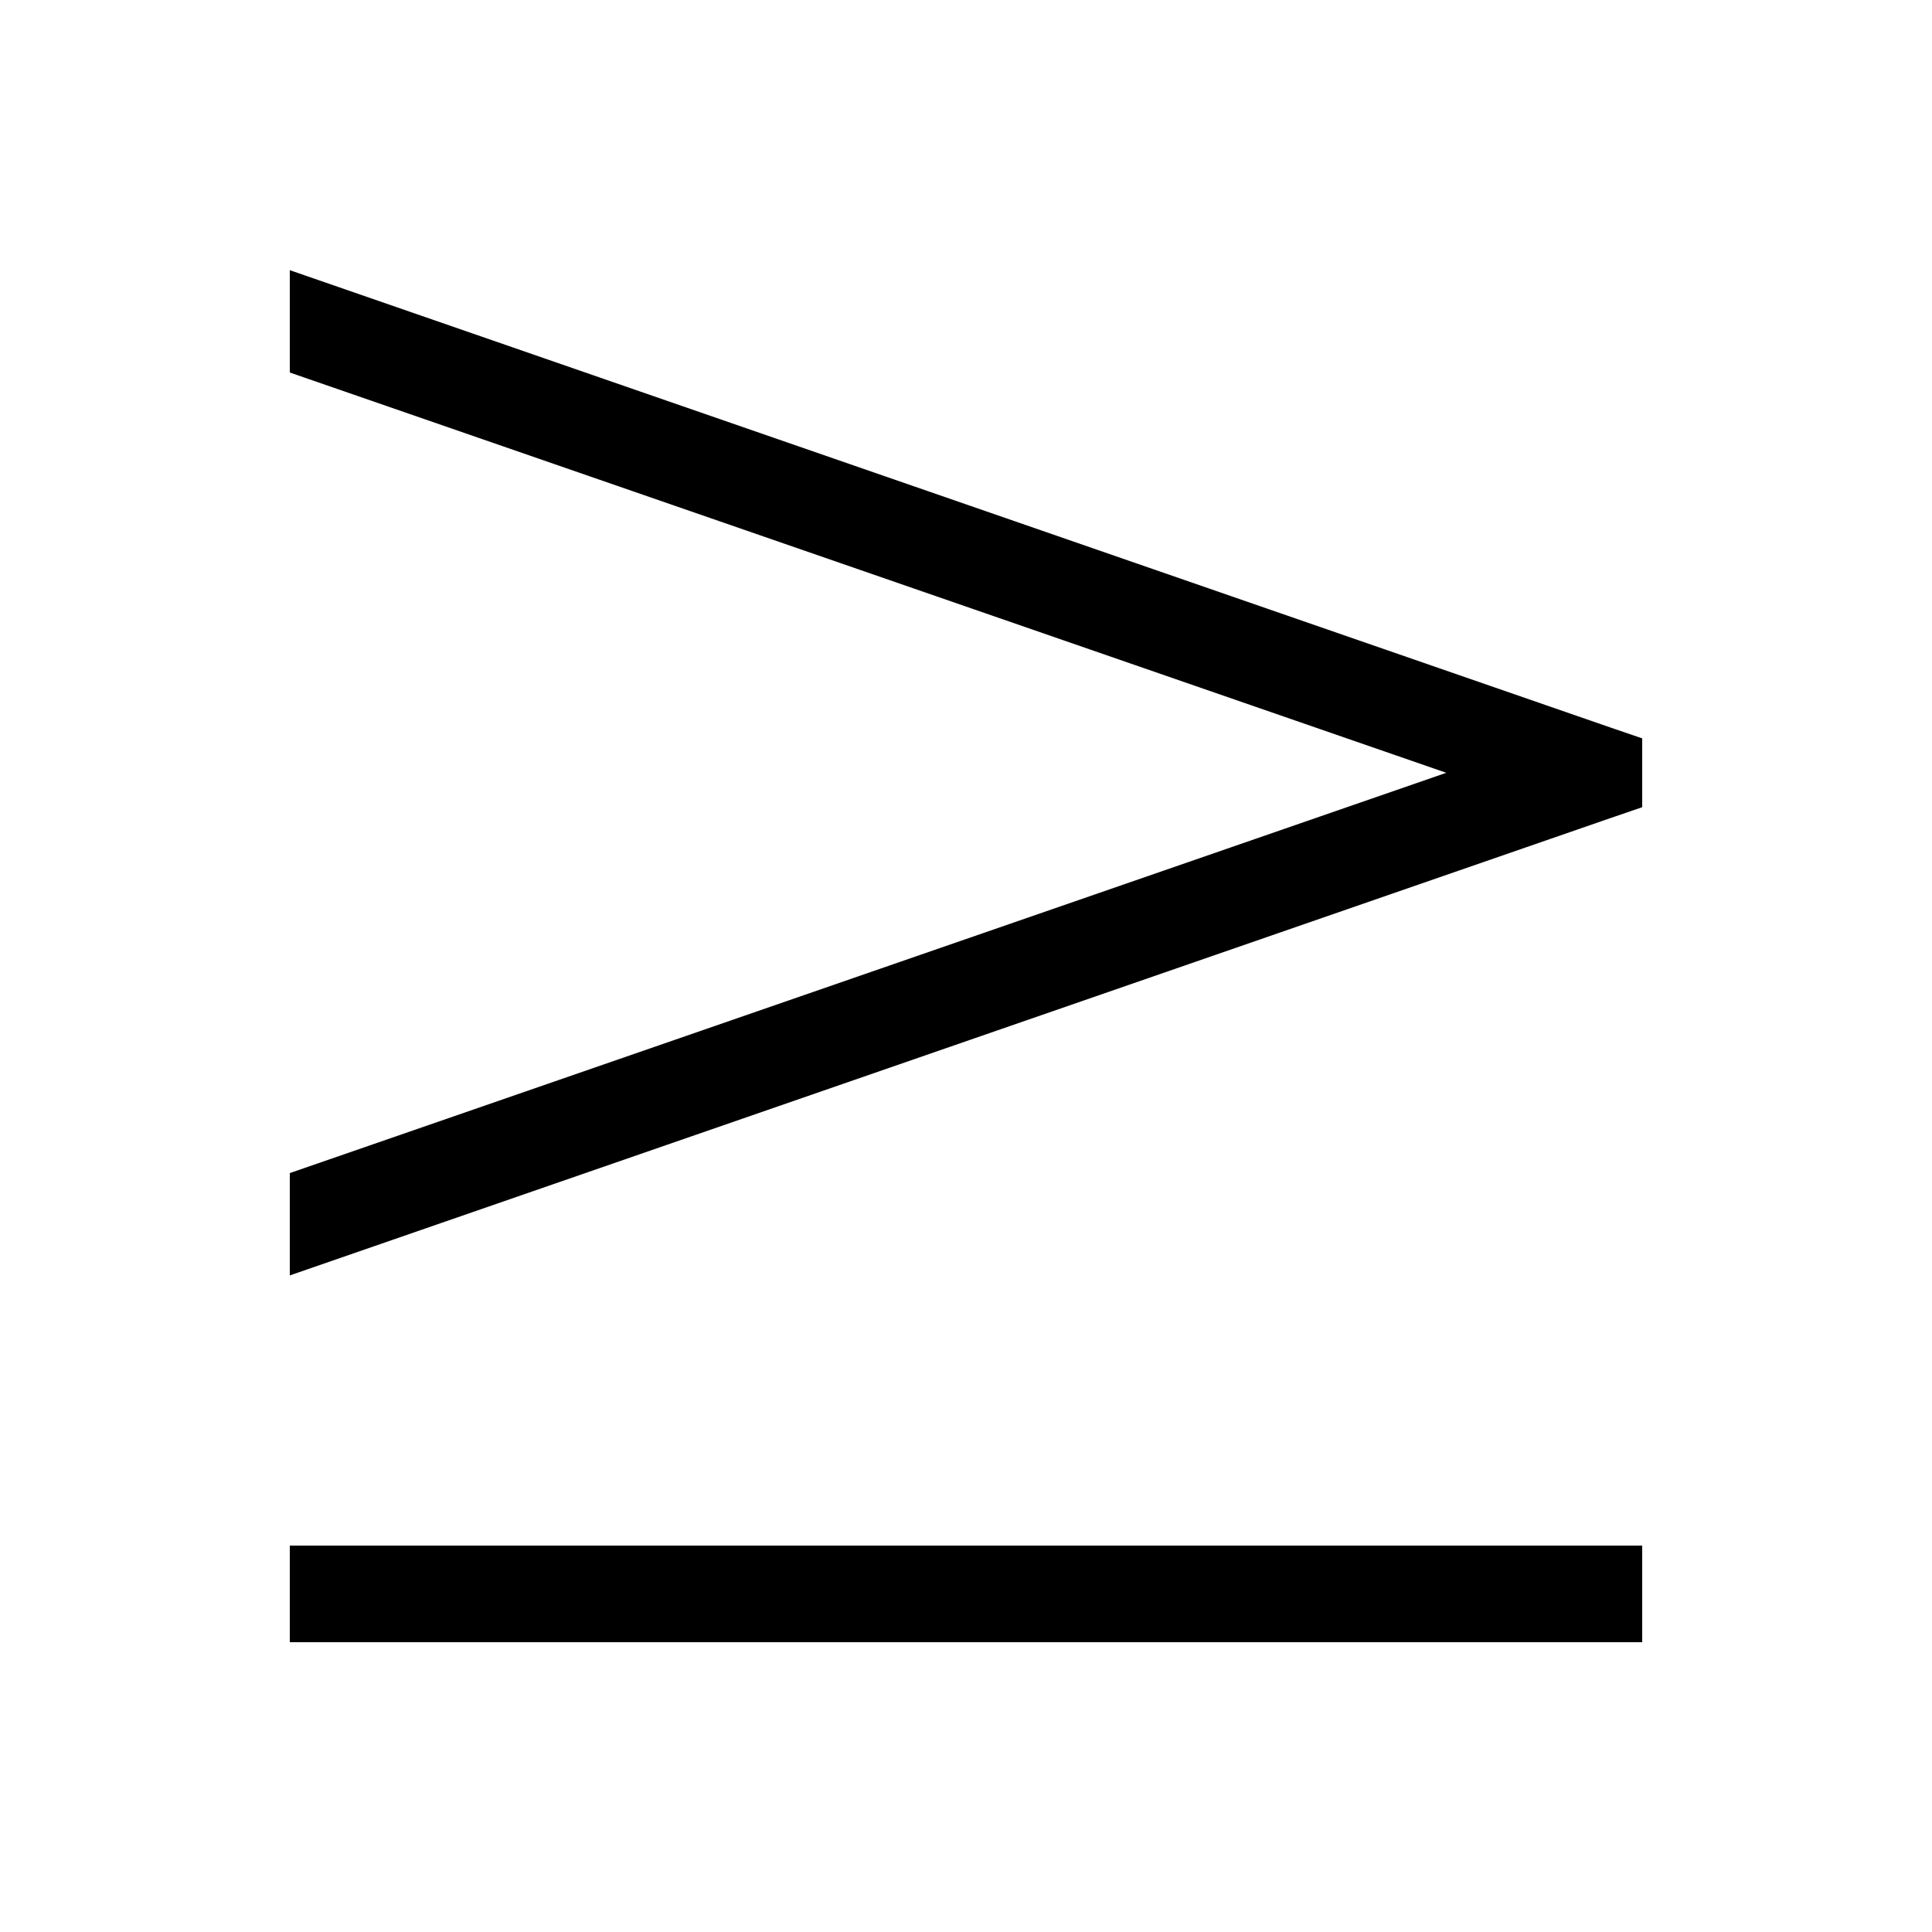 <svg xmlns="http://www.w3.org/2000/svg" viewBox="0 0 640 640"><!--! Font Awesome Pro 7.1.0 by @fontawesome - https://fontawesome.com License - https://fontawesome.com/license (Commercial License) Copyright 2025 Fonticons, Inc. --><path fill="currentColor" d="M533.2 240.9L96 89.5L96 123.4L479.1 256L96 388.6L96 422.5L533.2 271.1L544 267.4L544 244.6L533.2 240.9zM528 512L96 512L96 544L544 544L544 512L528 512z"/></svg>
